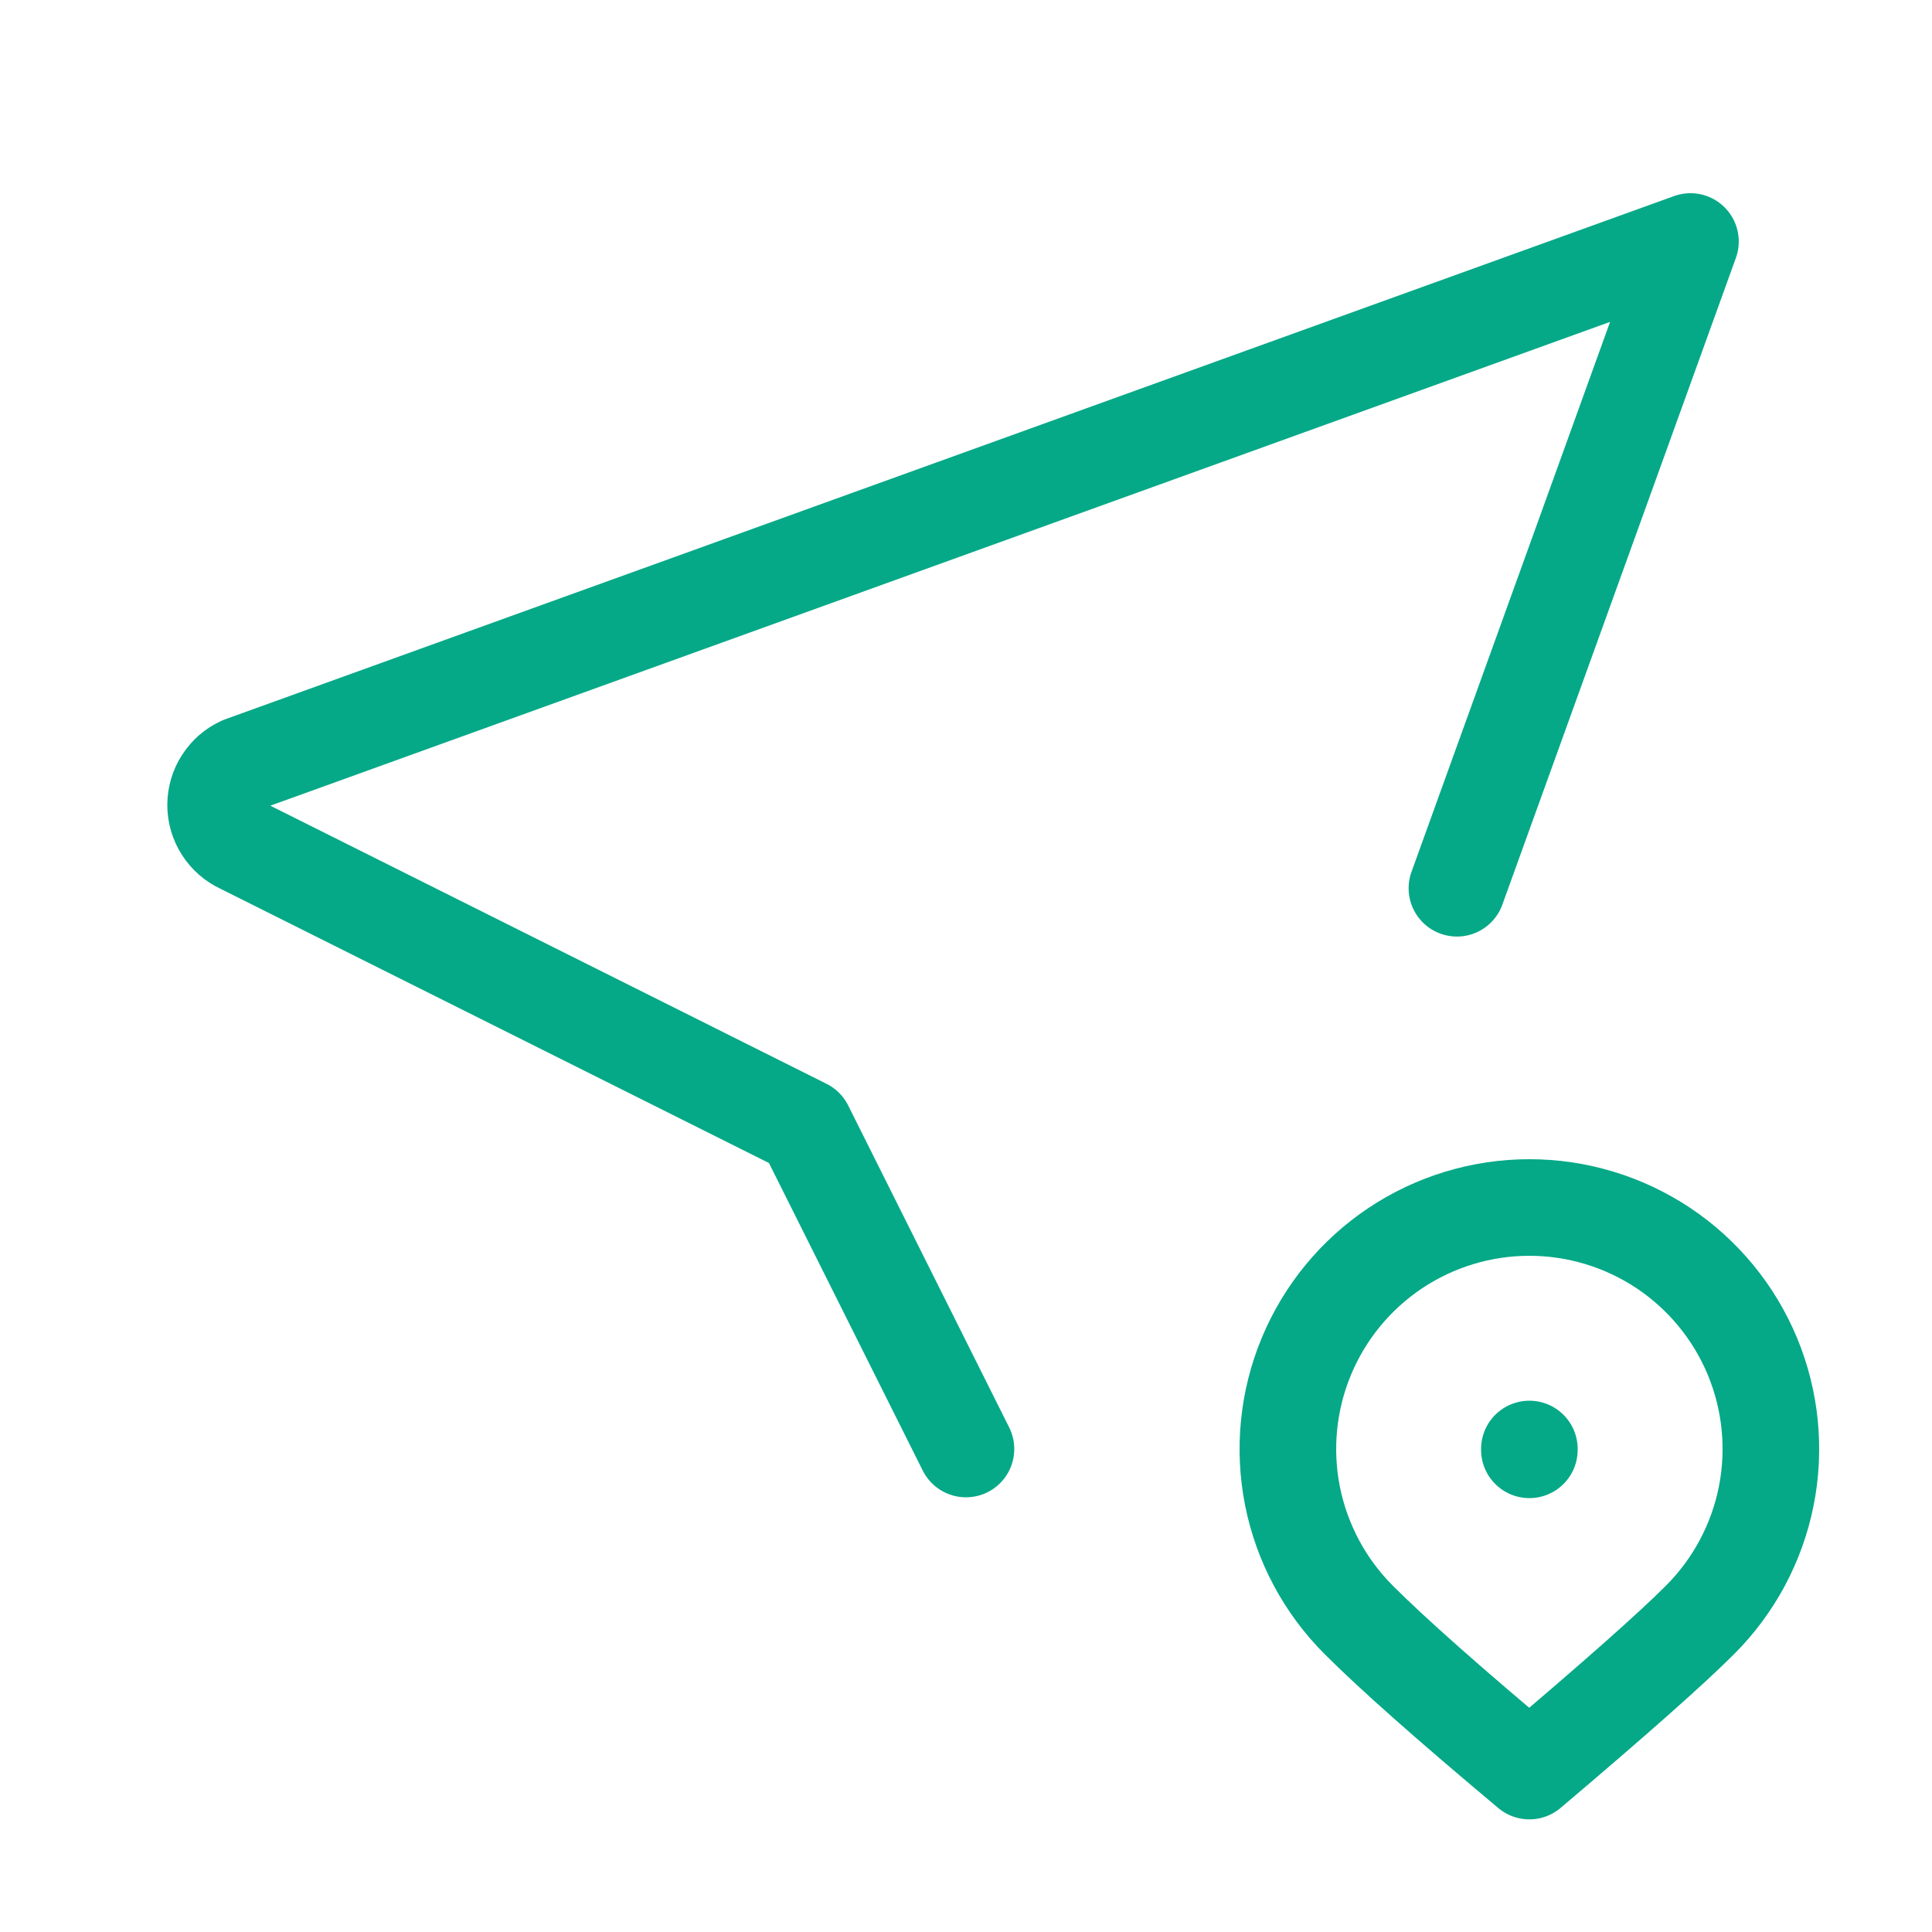 <svg width="50" height="50" viewBox="0 0 50 50" fill="none" xmlns="http://www.w3.org/2000/svg">
<path d="M24.999 37.5L20.832 29.167L6.249 21.875C6.049 21.784 5.88 21.637 5.762 21.452C5.643 21.267 5.58 21.053 5.58 20.833C5.58 20.614 5.643 20.399 5.762 20.215C5.88 20.03 6.049 19.883 6.249 19.792L43.749 6.25L37.705 22.988" stroke="#05A987" stroke-width="2.5" stroke-linecap="round" stroke-linejoin="round"/>
<path d="M43.999 41.92C44.873 41.046 45.468 39.932 45.71 38.72C45.951 37.508 45.828 36.251 45.355 35.109C44.882 33.967 44.08 32.99 43.053 32.303C42.025 31.617 40.816 31.25 39.58 31.25C38.344 31.25 37.135 31.617 36.108 32.303C35.08 32.99 34.279 33.967 33.806 35.109C33.333 36.251 33.209 37.508 33.45 38.72C33.692 39.932 34.287 41.046 35.161 41.92C36.032 42.793 37.505 44.097 39.58 45.835C41.77 43.98 43.245 42.676 43.999 41.92Z" stroke="#05A987" stroke-width="2.5" stroke-linecap="round" stroke-linejoin="round"/>
<path d="M39.58 37.5V37.521" stroke="#05A987" stroke-width="2.5" stroke-linecap="round" stroke-linejoin="round"/>
</svg>
